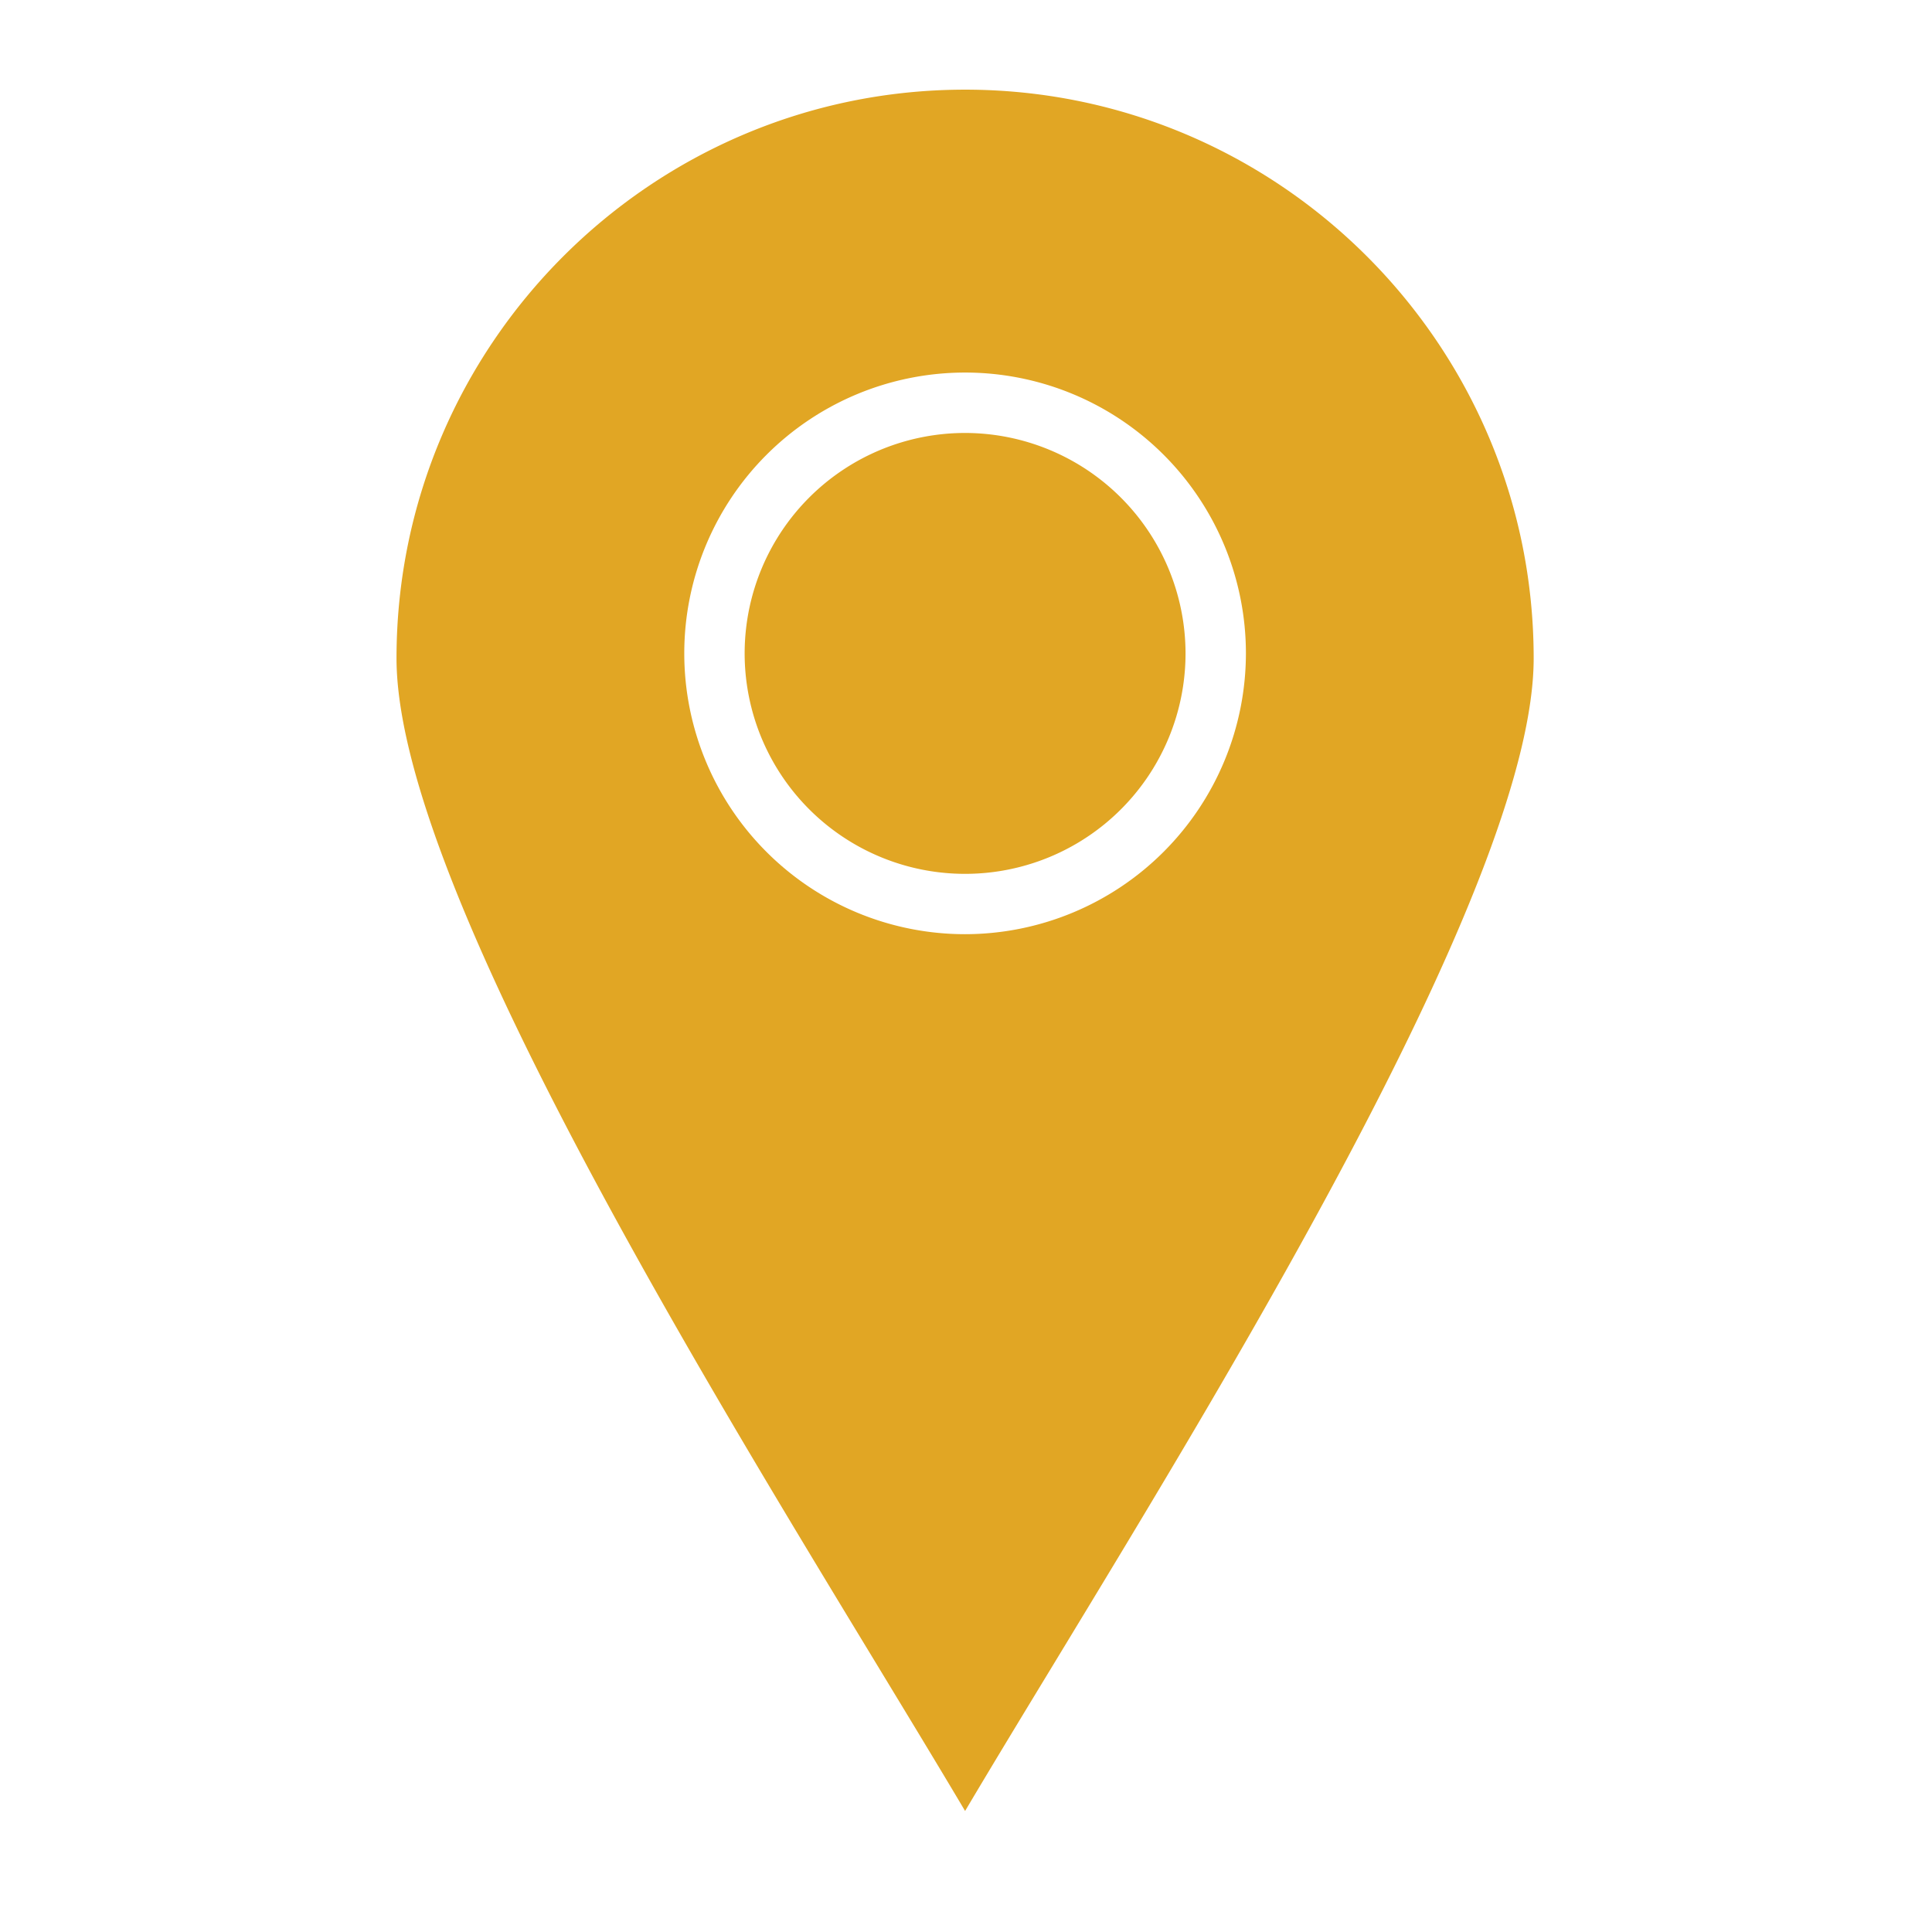 <svg class="" xml:space="preserve" style="enable-background:new 0 0 512 512" viewBox="0 0 512 512" y="0" x="0" height="512" width="512" xmlns:xlink="http://www.w3.org/1999/xlink" version="1.1" xmlns="http://www.w3.org/2000/svg"><g><g data-name="Layer_1"><g data-name="504068584"><path class="" data-original="#000000" opacity="1" fill="#e1a624" data-name="504068152" d="M255.76 23.76c-83.08 0-150.68 67.59-150.68 150.68 0 57 76.59 183.17 127.27 266.65 8.75 14.43 16.64 27.41 23.41 38.84 6.77-11.43 14.65-24.41 23.41-38.83 50.68-83.48 127.27-209.64 127.27-266.66 0-83.09-67.6-150.68-150.68-150.68zm0 223.81a74.42 74.42 0 1 1 74.42-74.42 74.5 74.5 0 0 1-74.42 74.42z"></path><path class="" data-original="#000000" opacity="1" fill="#e1a624" data-name="504068080" d="M314.18 173.15a58.42 58.42 0 1 1-58.42-58.41 58.49 58.49 0 0 1 58.42 58.41z"></path></g></g></g></svg>